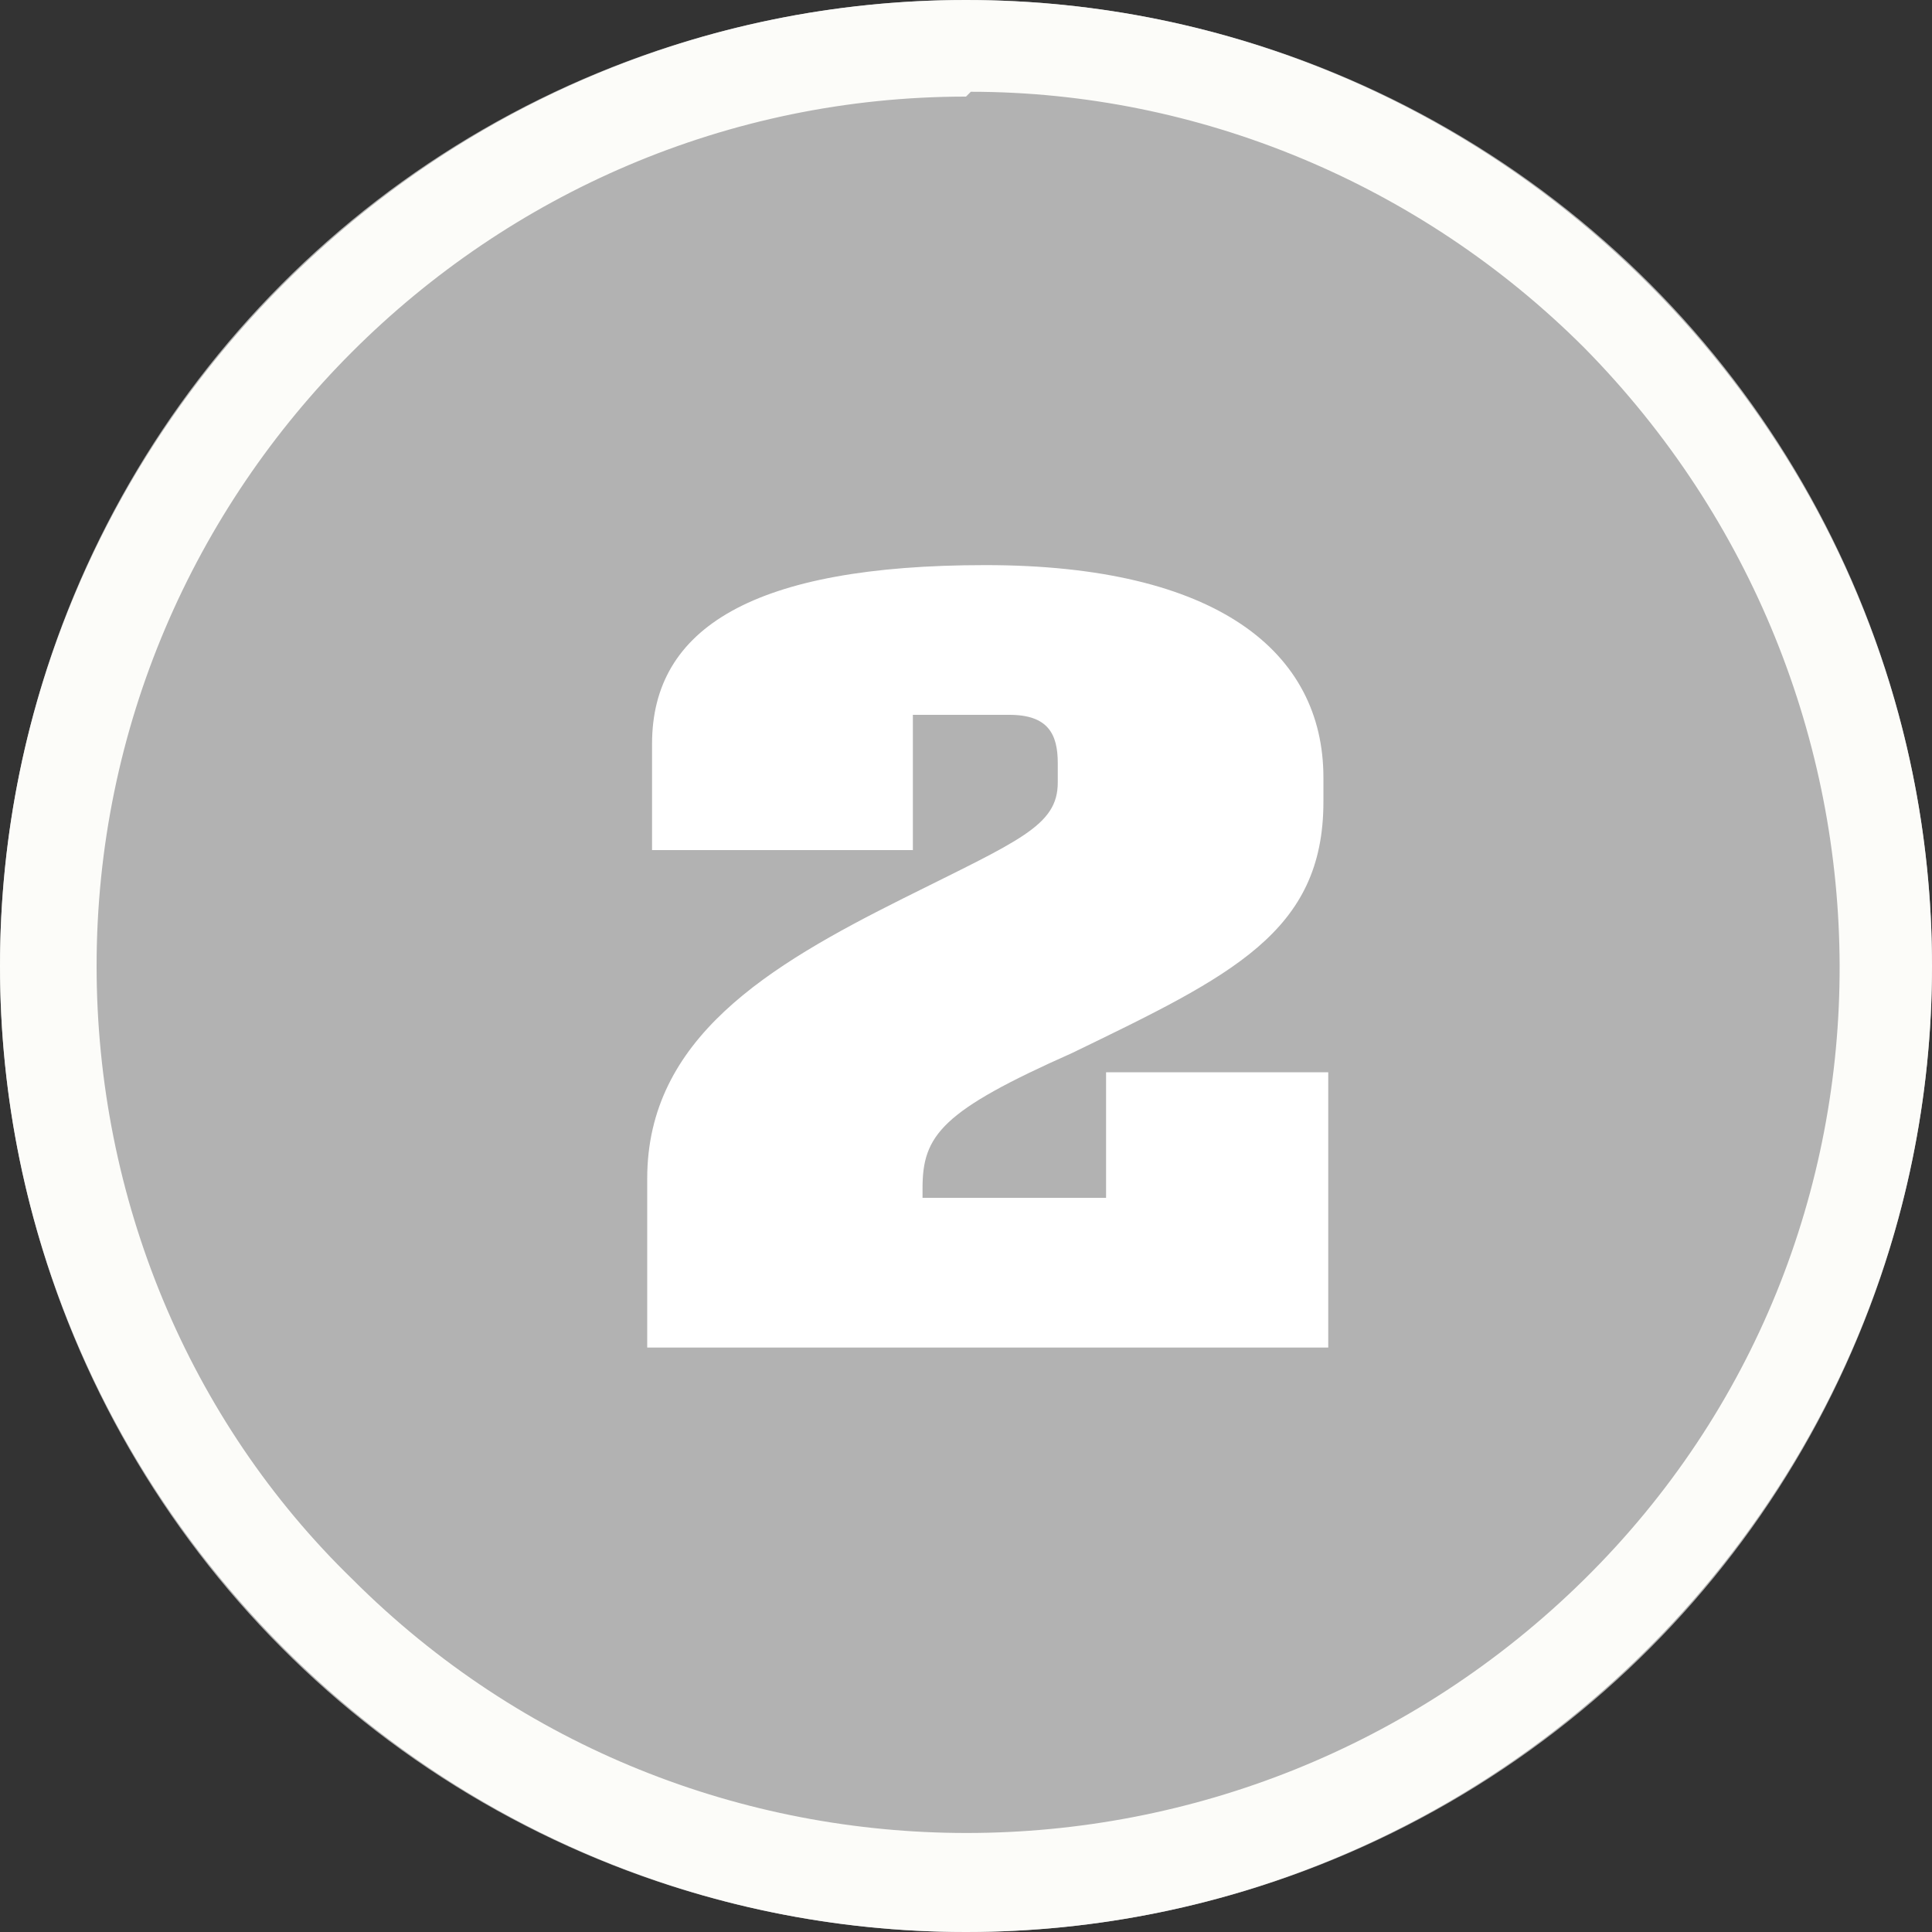 <?xml version="1.0" encoding="UTF-8"?>
<svg xmlns="http://www.w3.org/2000/svg" version="1.1" viewBox="0 0 40 40">
  <rect x="0" y="0" width="40" height="40" fill="#333333" stroke="none"/>
  <defs>
    <style>
      .cls-1 {
        fill: #fcfcf9;
      }

      .cls-2 {
        fill: #fff;
      }

      .cls-3 {
        fill: #b2b2b2;
      }
    </style>
  </defs>
  <!-- Generator: Adobe Illustrator 28.6.0, SVG Export Plug-In . SVG Version: 1.2.0 Build 709)  -->
  <g>
    <g id="_レイヤー_1" data-name="レイヤー_1">
      <g id="_グループ_4084" data-name="グループ_4084">
        <g id="_グループ_1627" data-name="グループ_1627">
          <circle id="_楕円形_95" data-name="楕円形_95" class="cls-3" cx="20" cy="20" r="20"/>
          <path id="_楕円形_95_-_アウトライン" data-name="楕円形_95_-_アウトライン" class="cls-1" d="M20,2c-9.9,0-18,8.1-18,18,0,4.8,1.9,9.4,5.3,12.7,7,7,18.4,7,25.5,0s7-18.4,0-25.5c-3.4-3.4-8-5.3-12.7-5.3M20,0c11,0,20,9,20,20s-9,20-20,20S0,31,0,20,9,0,20,0Z"/>
          <path id="_パス_3624" data-name="パス_3624" class="cls-2" d="M27.5,28v-5.8h-4.6v2.6h-3.8v-.2c0-1.1.4-1.6,3.1-2.8,3.3-1.6,5.2-2.5,5.2-5.2v-.5c0-2.6-2.2-4.4-7-4.4s-6.9,1.3-6.9,3.7v2.2h5.4v-2.8h2c.8,0,1,.4,1,1v.4c0,.9-.8,1.2-3.2,2.4-2.8,1.4-5.3,2.9-5.3,5.8v3.5h14.1Z"/>
        </g>
      </g>
    </g>
  </g>
</svg>